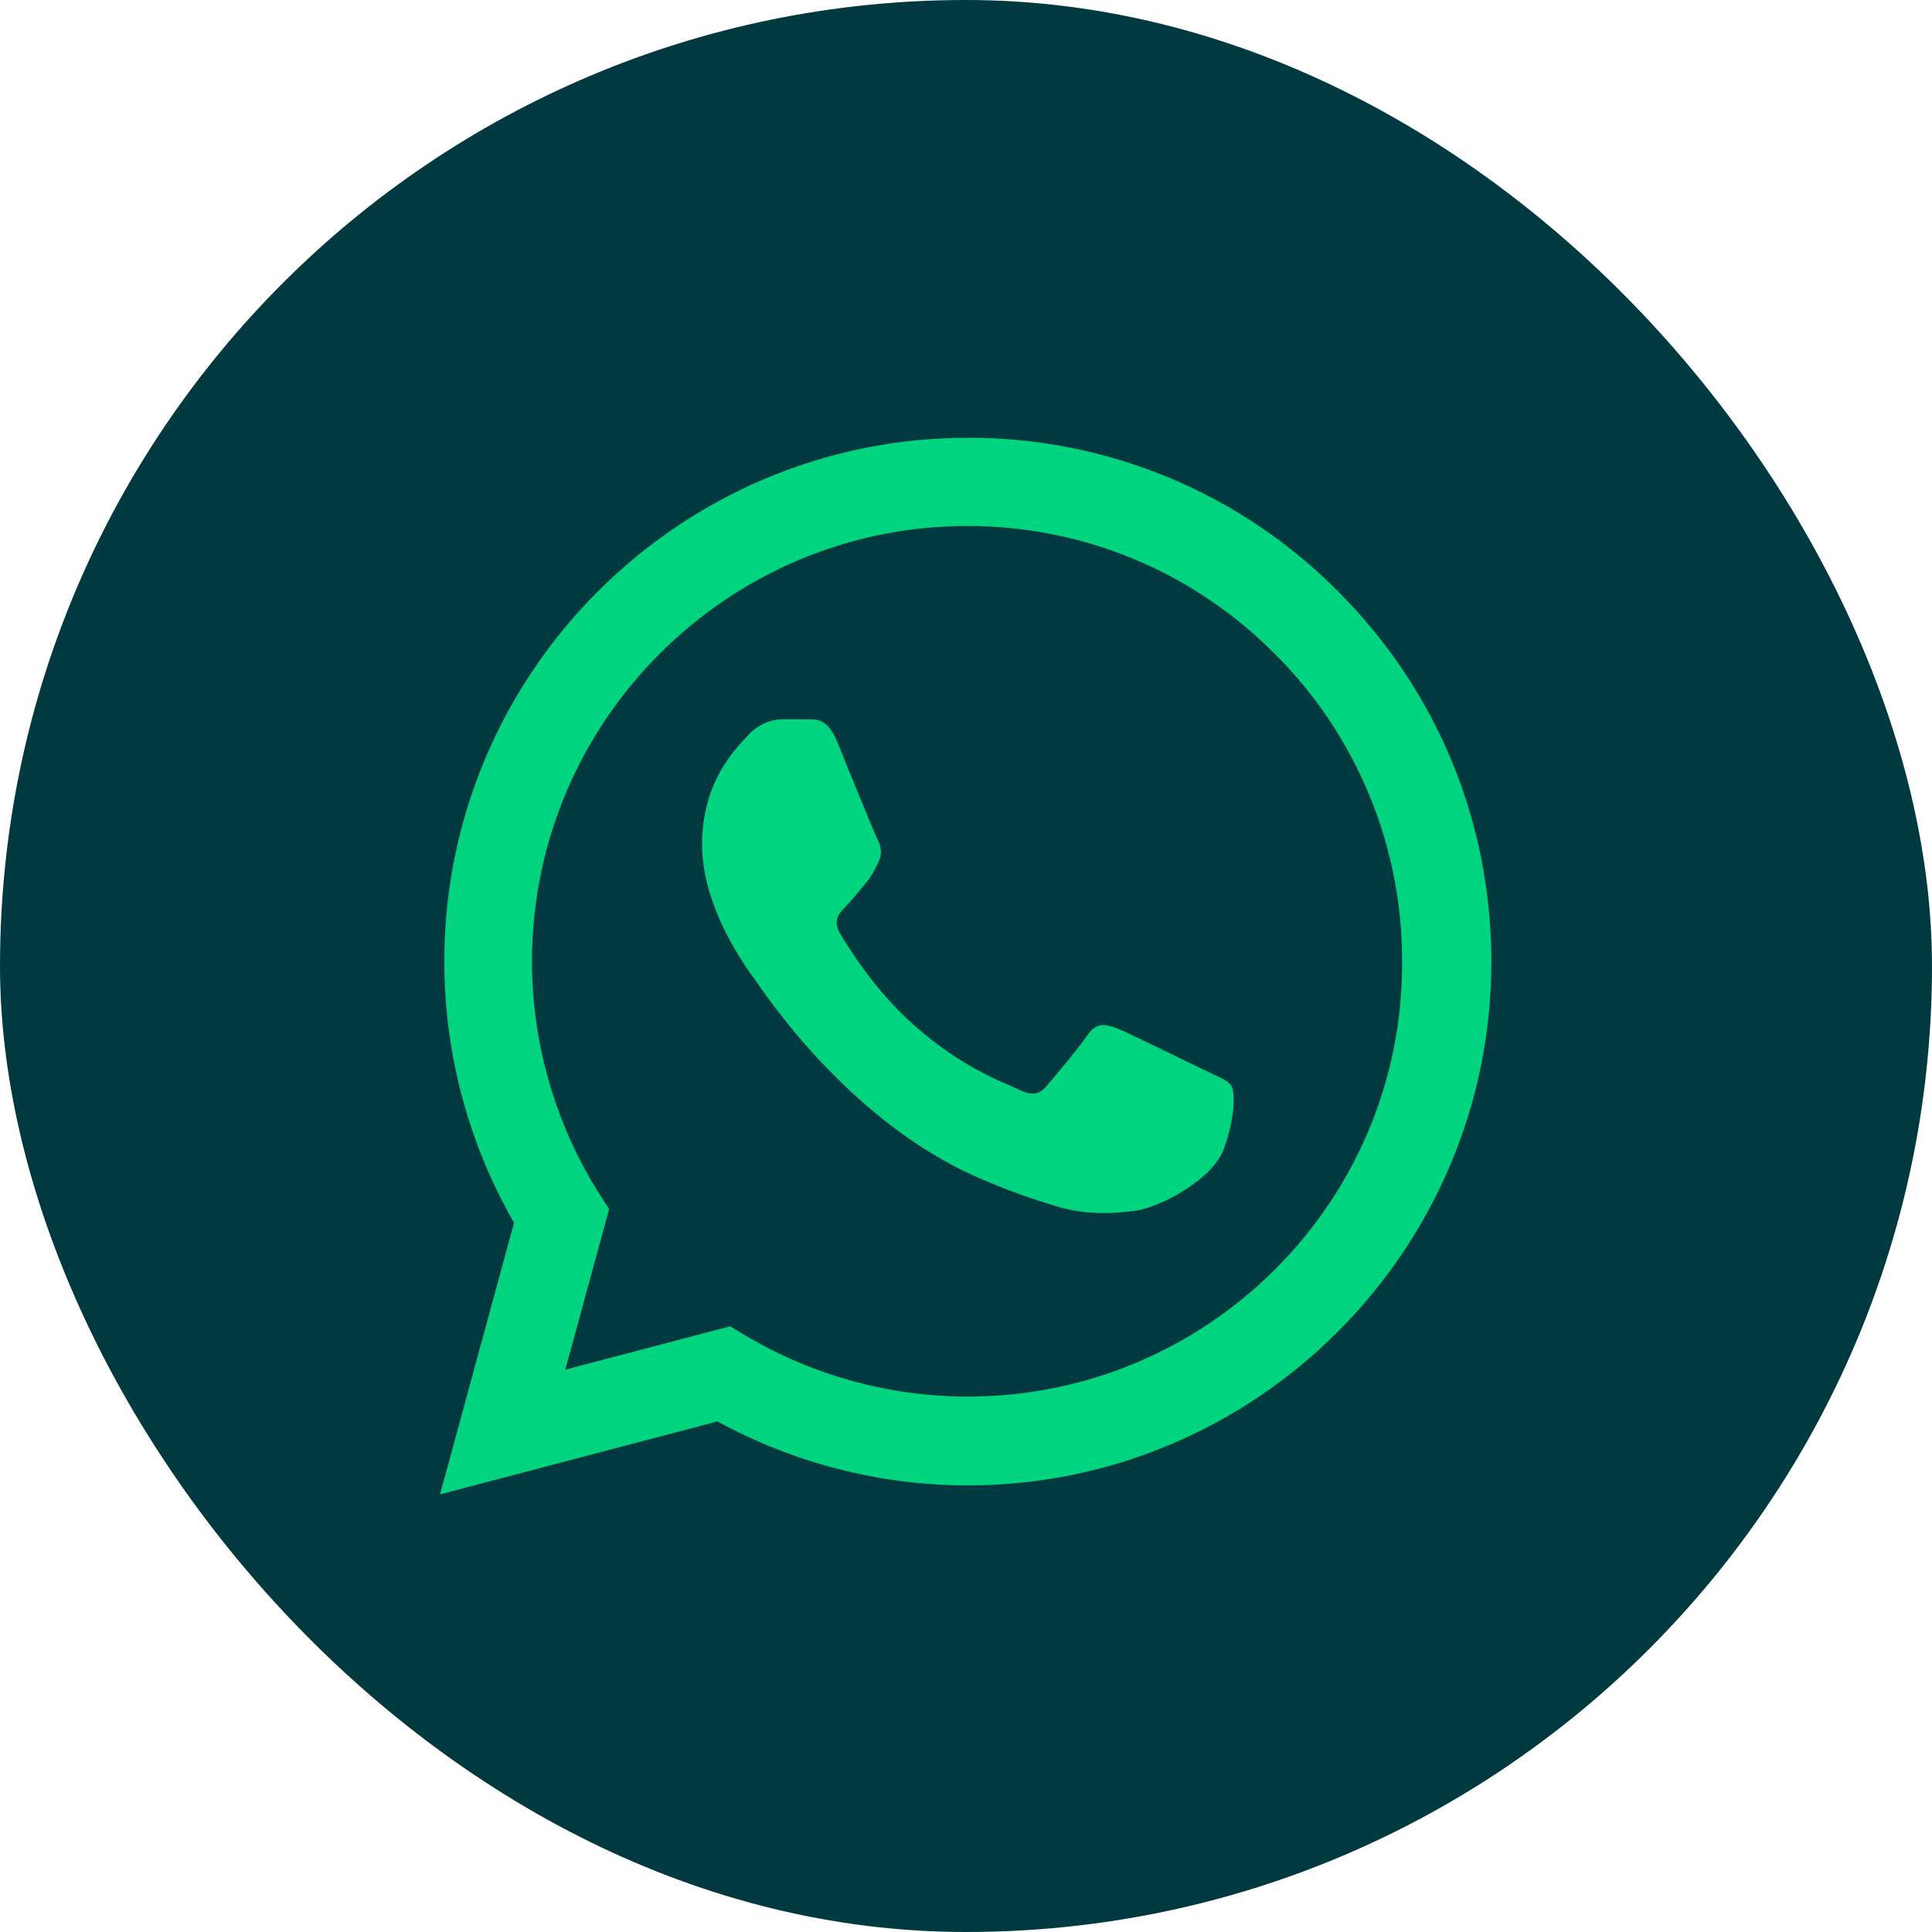 <svg width="64" height="64" viewBox="0 0 64 64" fill="none" xmlns="http://www.w3.org/2000/svg">
<rect width="64" height="64" rx="32" fill="#013941"/>
<path d="M44.328 19.595C42.724 17.974 40.812 16.689 38.706 15.815C36.6 14.941 34.341 14.495 32.061 14.502C22.506 14.502 14.718 22.29 14.718 31.845C14.718 34.907 15.523 37.882 17.028 40.507L14.578 49.502L23.766 47.087C26.303 48.469 29.156 49.205 32.061 49.205C41.616 49.205 49.403 41.417 49.403 31.862C49.403 27.224 47.601 22.867 44.328 19.595ZM32.061 46.264C29.471 46.264 26.933 45.565 24.711 44.252L24.186 43.937L18.726 45.372L20.178 40.052L19.828 39.51C18.389 37.212 17.625 34.556 17.623 31.845C17.623 23.899 24.098 17.424 32.043 17.424C35.893 17.424 39.516 18.93 42.228 21.66C43.572 22.996 44.636 24.587 45.36 26.338C46.084 28.089 46.453 29.967 46.446 31.862C46.481 39.807 40.006 46.264 32.061 46.264ZM39.971 35.484C39.533 35.275 37.398 34.224 37.013 34.067C36.611 33.927 36.331 33.857 36.033 34.277C35.736 34.715 34.913 35.694 34.668 35.974C34.423 36.272 34.161 36.307 33.723 36.08C33.286 35.87 31.886 35.397 30.241 33.927C28.946 32.772 28.088 31.355 27.826 30.917C27.581 30.48 27.791 30.252 28.018 30.024C28.211 29.832 28.456 29.517 28.666 29.272C28.876 29.027 28.963 28.834 29.103 28.555C29.243 28.257 29.173 28.012 29.068 27.802C28.963 27.592 28.088 25.457 27.738 24.582C27.388 23.742 27.021 23.847 26.758 23.829H25.918C25.621 23.829 25.166 23.934 24.763 24.372C24.378 24.809 23.258 25.86 23.258 27.994C23.258 30.13 24.816 32.194 25.026 32.474C25.236 32.772 28.088 37.147 32.428 39.02C33.461 39.474 34.266 39.737 34.896 39.929C35.928 40.262 36.873 40.209 37.626 40.105C38.466 39.982 40.198 39.054 40.548 38.039C40.916 37.025 40.916 36.167 40.793 35.974C40.671 35.782 40.408 35.694 39.971 35.484Z" fill="#00D47E"/>
</svg>

